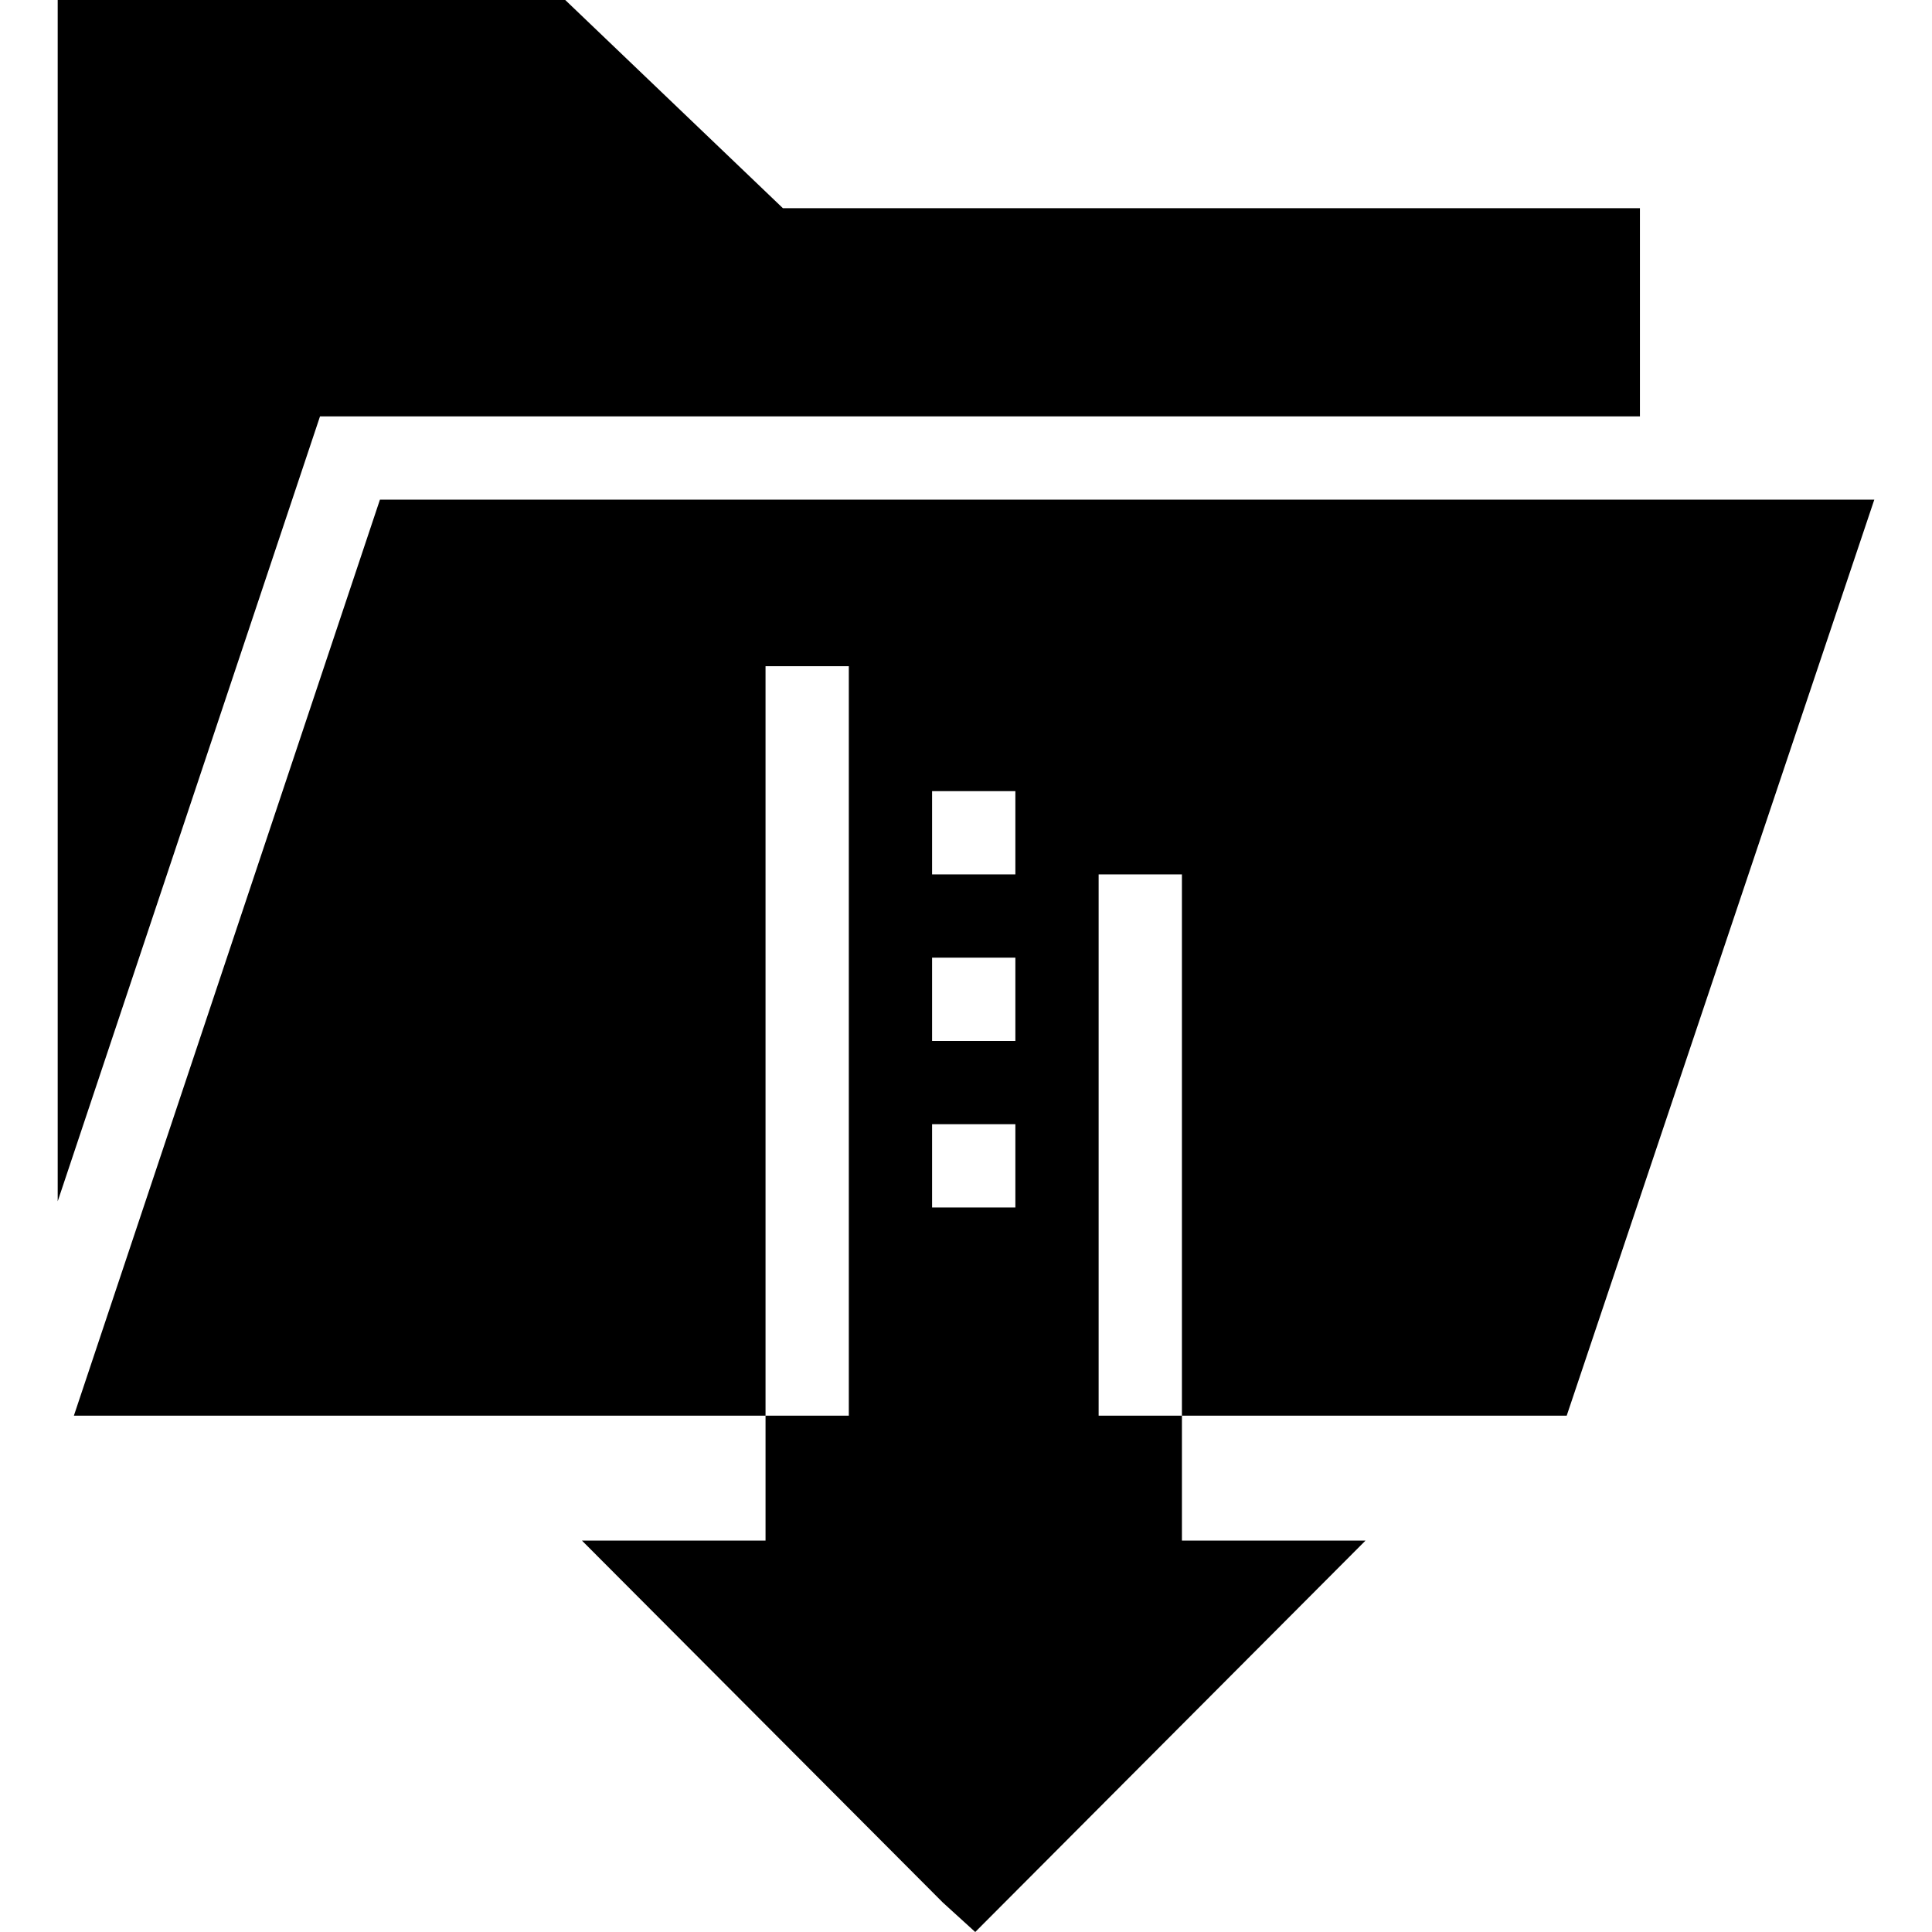 <?xml version="1.0" encoding="iso-8859-1"?>
<!-- Uploaded to: SVG Repo, www.svgrepo.com, Generator: SVG Repo Mixer Tools -->
<svg fill="#000000" height="800px" width="800px" version="1.1" id="Layer_1" xmlns="http://www.w3.org/2000/svg" xmlns:xlink="http://www.w3.org/1999/xlink" 
	 viewBox="0 0 472.615 472.615" xml:space="preserve">
<g>
	<g>
		<path d="M268.754,346.311V213.897h20.372v132.414h94.127L458.5,122.227H92.943l-74.87,224.084h108.083h61.113V162.97h20.372
			v183.341H187.27v30.557h-44.91l88.279,88.537l7.928,7.211l95.469-95.748h-44.909v-30.557H268.754z M248.384,295.383h-20.372
			v-20.372h20.372V295.383z M248.384,254.64h-20.372V234.27h20.372V254.64z M248.384,213.897h-20.372v-20.37h20.372V213.897z"/>
	</g>
</g>
<g>
	<g>
		<polygon points="191.517,50.928 138.272,0 14.115,0 14.115,293.875 78.282,101.857 401.167,101.857 401.167,50.928 		"/>
	</g>
</g>
</svg>